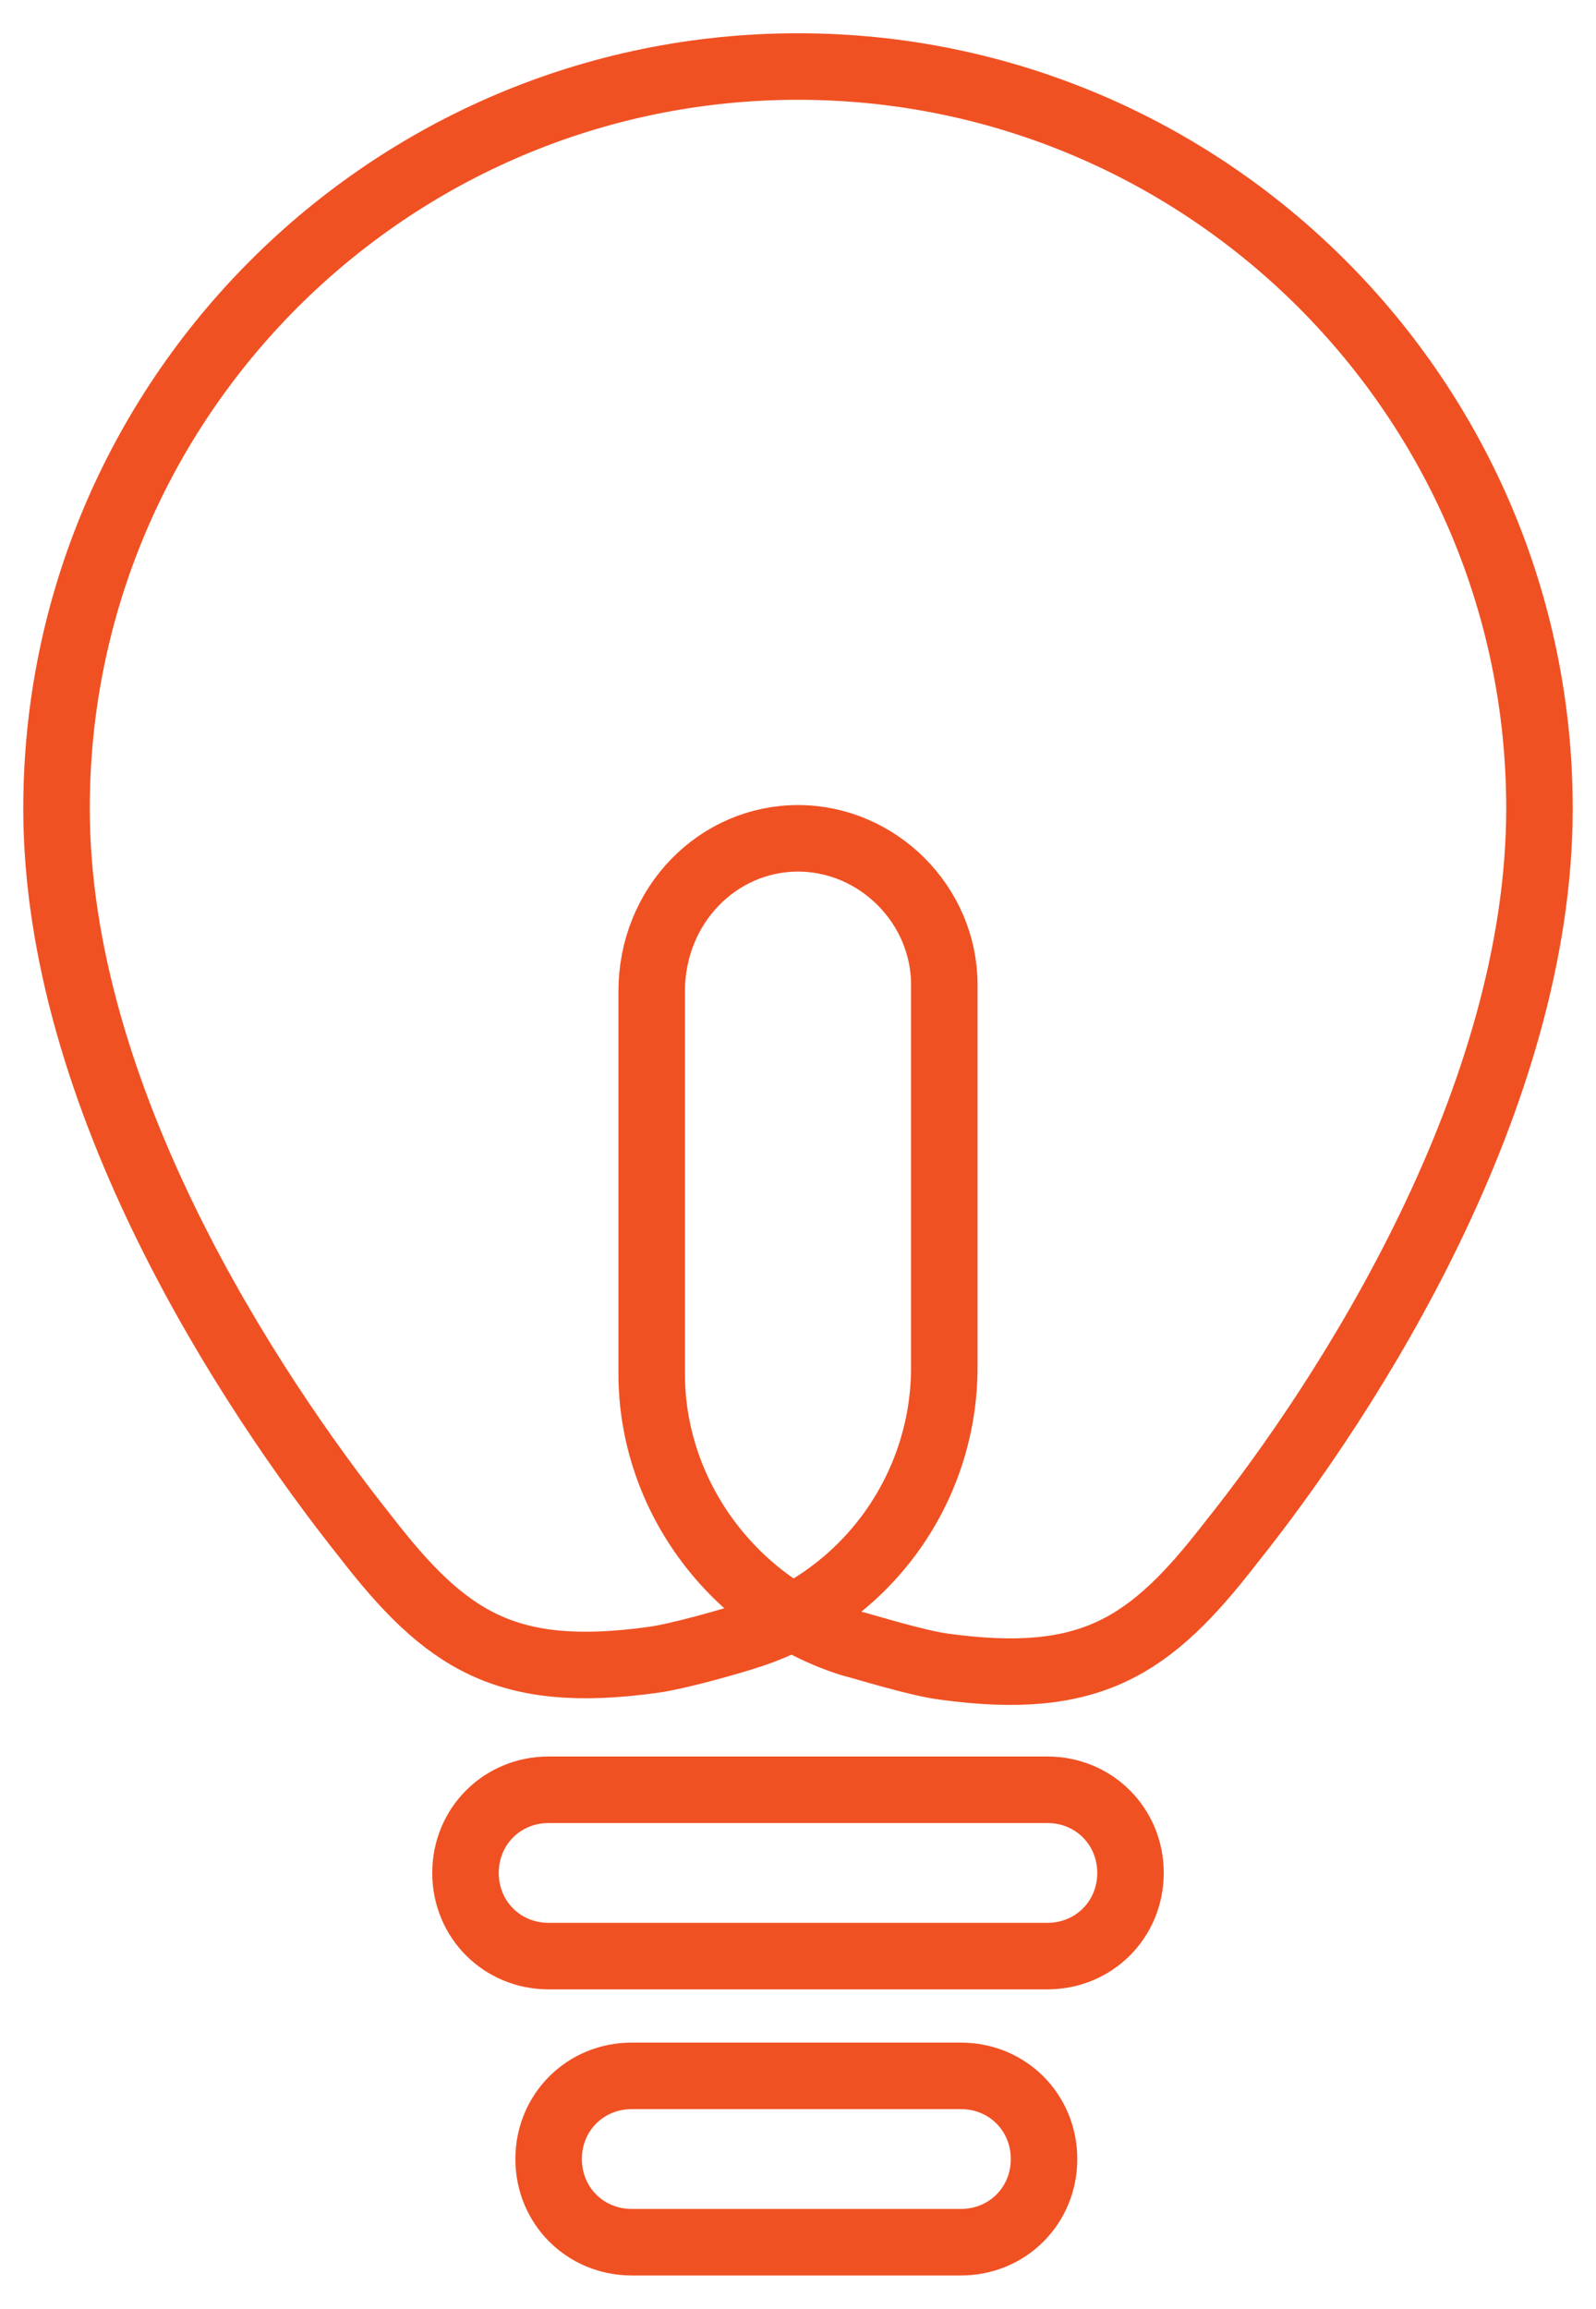 <?xml version="1.0" encoding="UTF-8"?> <!-- Generator: Adobe Illustrator 22.1.0, SVG Export Plug-In . SVG Version: 6.00 Build 0) --> <svg xmlns="http://www.w3.org/2000/svg" xmlns:xlink="http://www.w3.org/1999/xlink" id="Layer_1" x="0px" y="0px" viewBox="0 0 48 69.4" style="enable-background:new 0 0 48 69.4;" xml:space="preserve"> <style type="text/css"> .st0{fill:none;stroke:#F05123;stroke-width:2;stroke-miterlimit:10;} </style> <g> <path class="st0" d="M24,25.2c2.4,0,4.4,2,4.4,4.4l0,11.5c0,3.7-2.4,7-6,8.1c-0.3,0.1-2,0.6-2.8,0.7c-4.4,0.6-6.2-0.6-8.6-3.7 C7.5,41.8,1.7,33,1.7,24.3C1.7,12,11.7,2,24,2s22.3,10,22.3,22.3c0,8.7-5.7,17.6-9.3,22.1c-2.4,3.1-4.2,4.3-8.6,3.7 c-0.8-0.1-2.4-0.6-2.8-0.7c-3.5-1.1-6-4.4-6-8.1l0-11.5C19.6,27.2,21.6,25.2,24,25.2L24,25.2z"></path> <path class="st0" d="M31.5,58.8h-15c-1.4,0-2.5-1.1-2.5-2.5v0c0-1.4,1.1-2.5,2.5-2.5h15c1.4,0,2.5,1.1,2.5,2.5v0 C34,57.7,32.9,58.8,31.5,58.8z"></path> <path class="st0" d="M28.9,67.4h-9.9c-1.4,0-2.5-1.1-2.5-2.5l0,0c0-1.4,1.1-2.5,2.5-2.5h9.9c1.4,0,2.5,1.1,2.5,2.5l0,0 C31.4,66.3,30.3,67.4,28.9,67.4z"></path> </g> </svg> 
